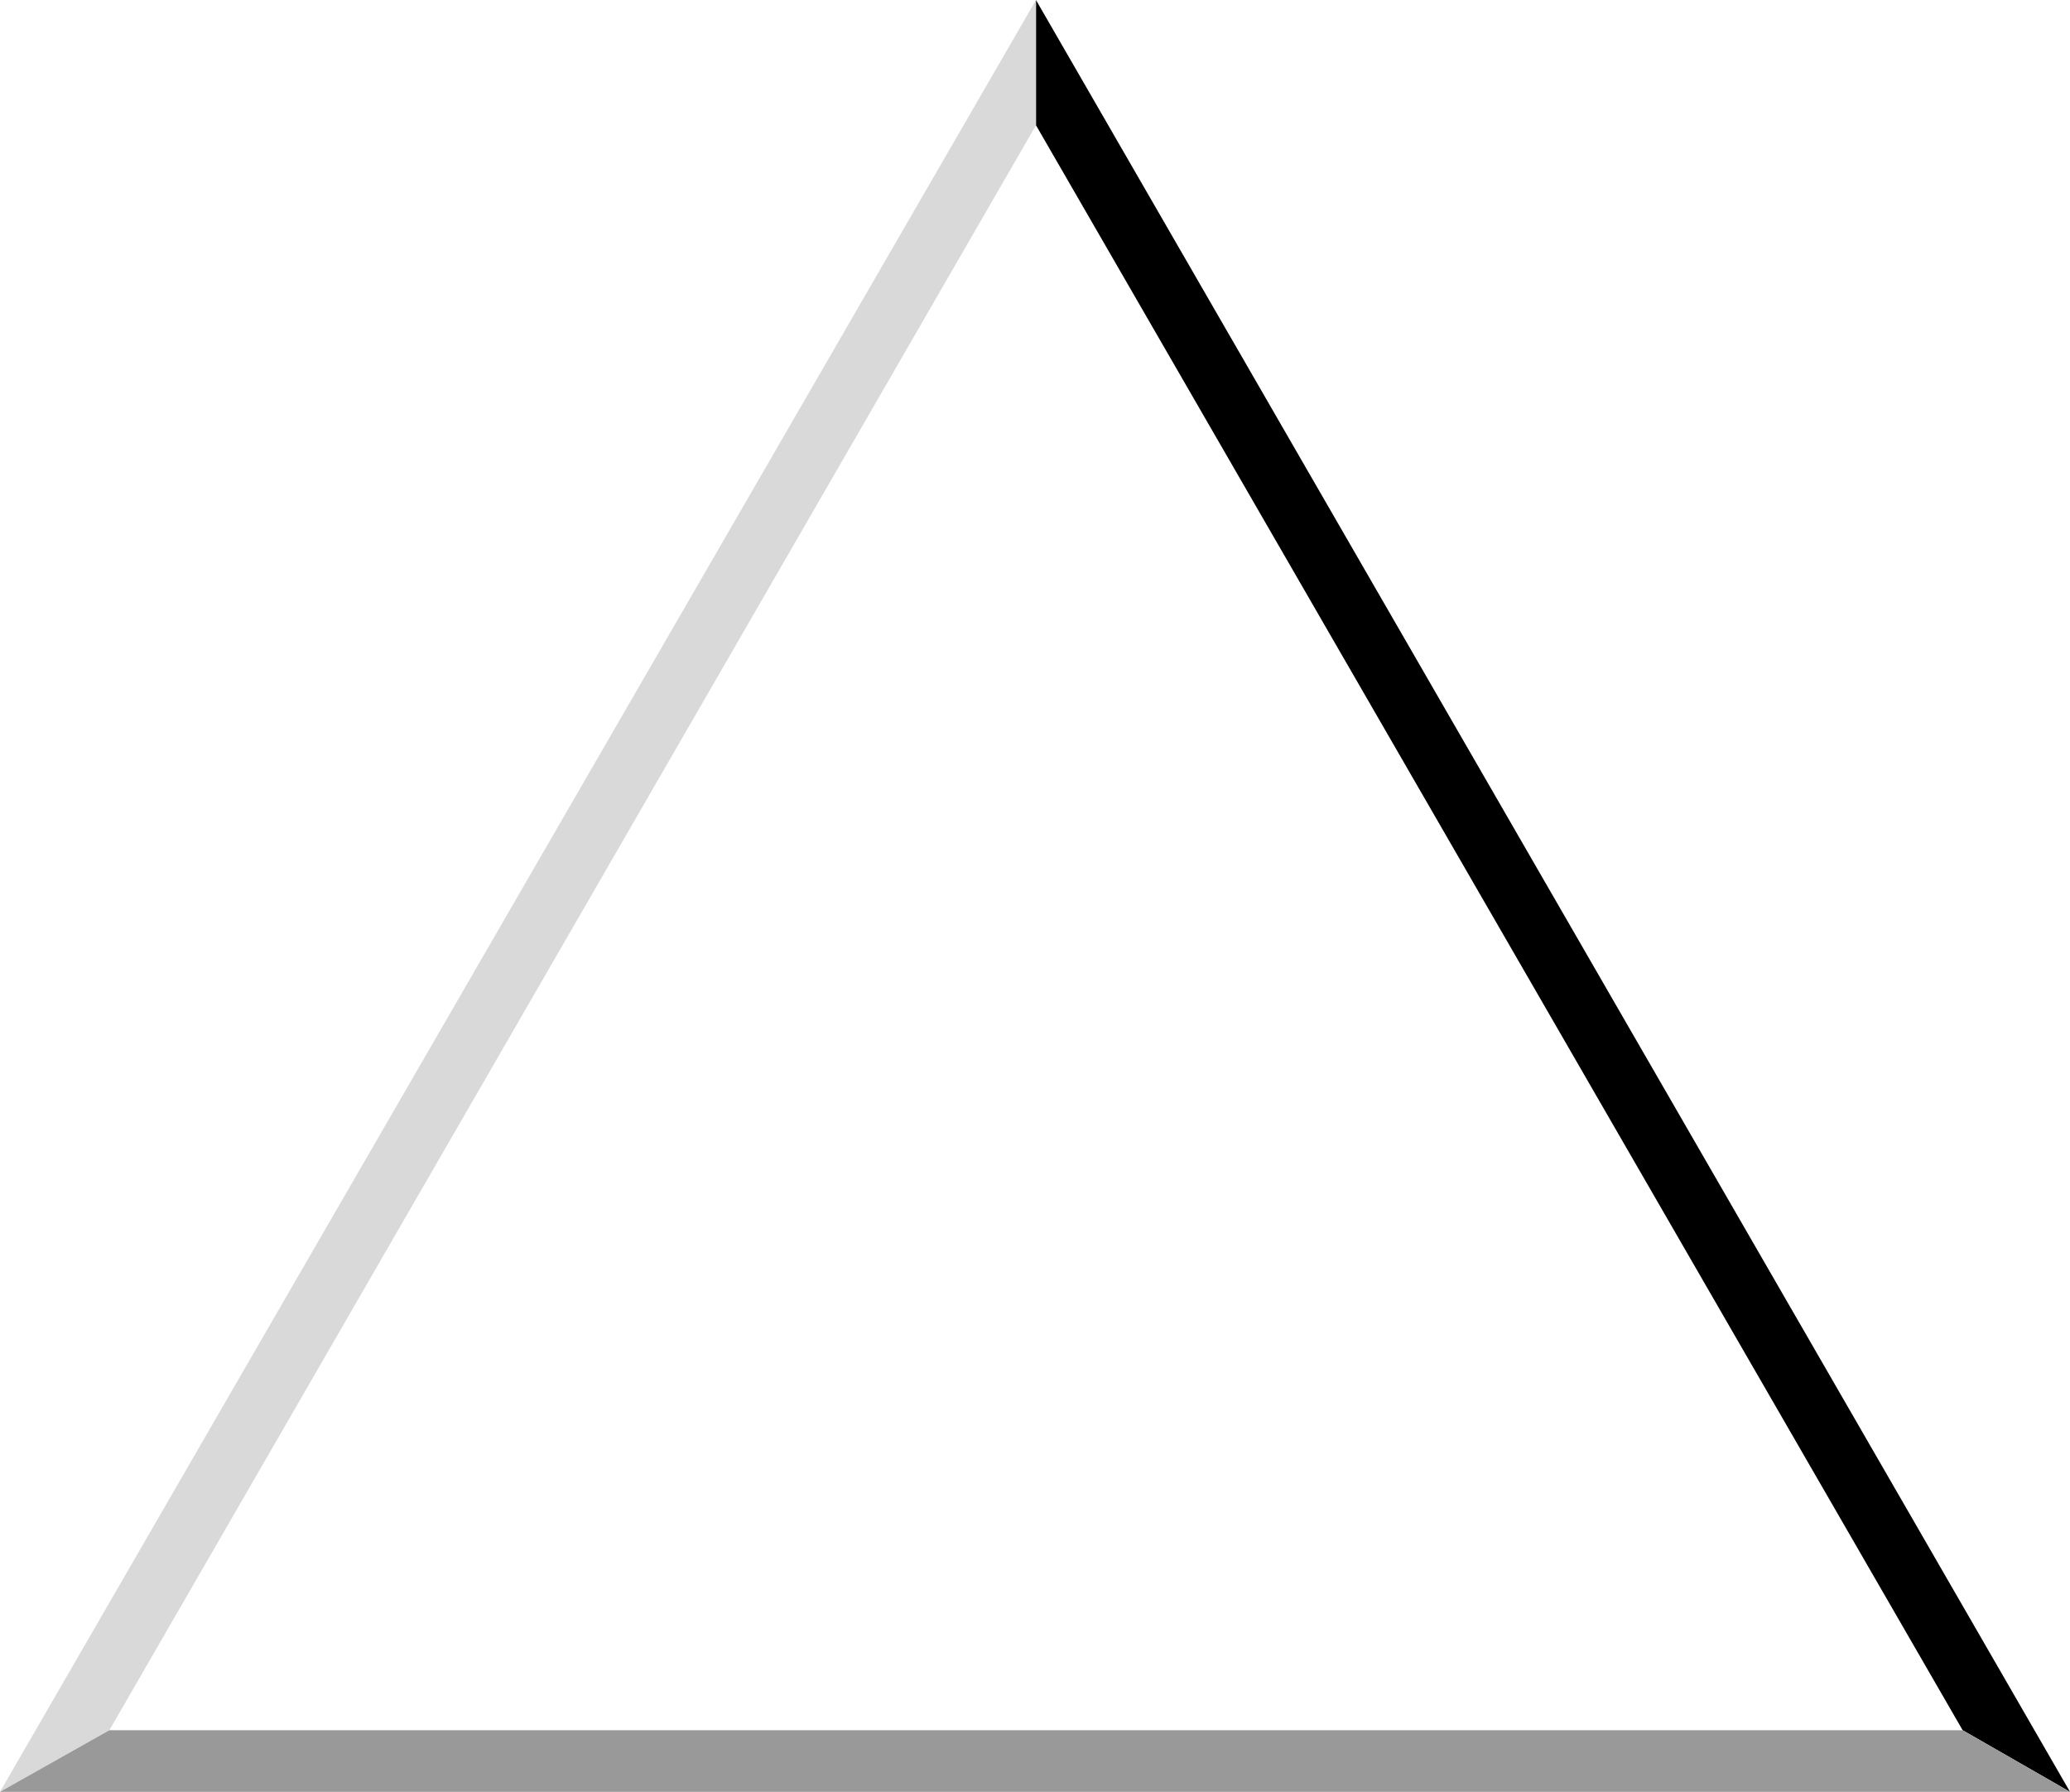 <svg xmlns="http://www.w3.org/2000/svg" width="104.098" height="90.098"><path d="M104.098 90.098 52.098 0v6.297L98.699 87l5.399 3.098"/><path fill="#d9d9d9" d="M5.5 87 52.098 6.297V0L0 90.098 5.5 87"/><path fill="#999" d="M5.5 87h93.2l5.398 3.098H0L5.5 87"/></svg>
